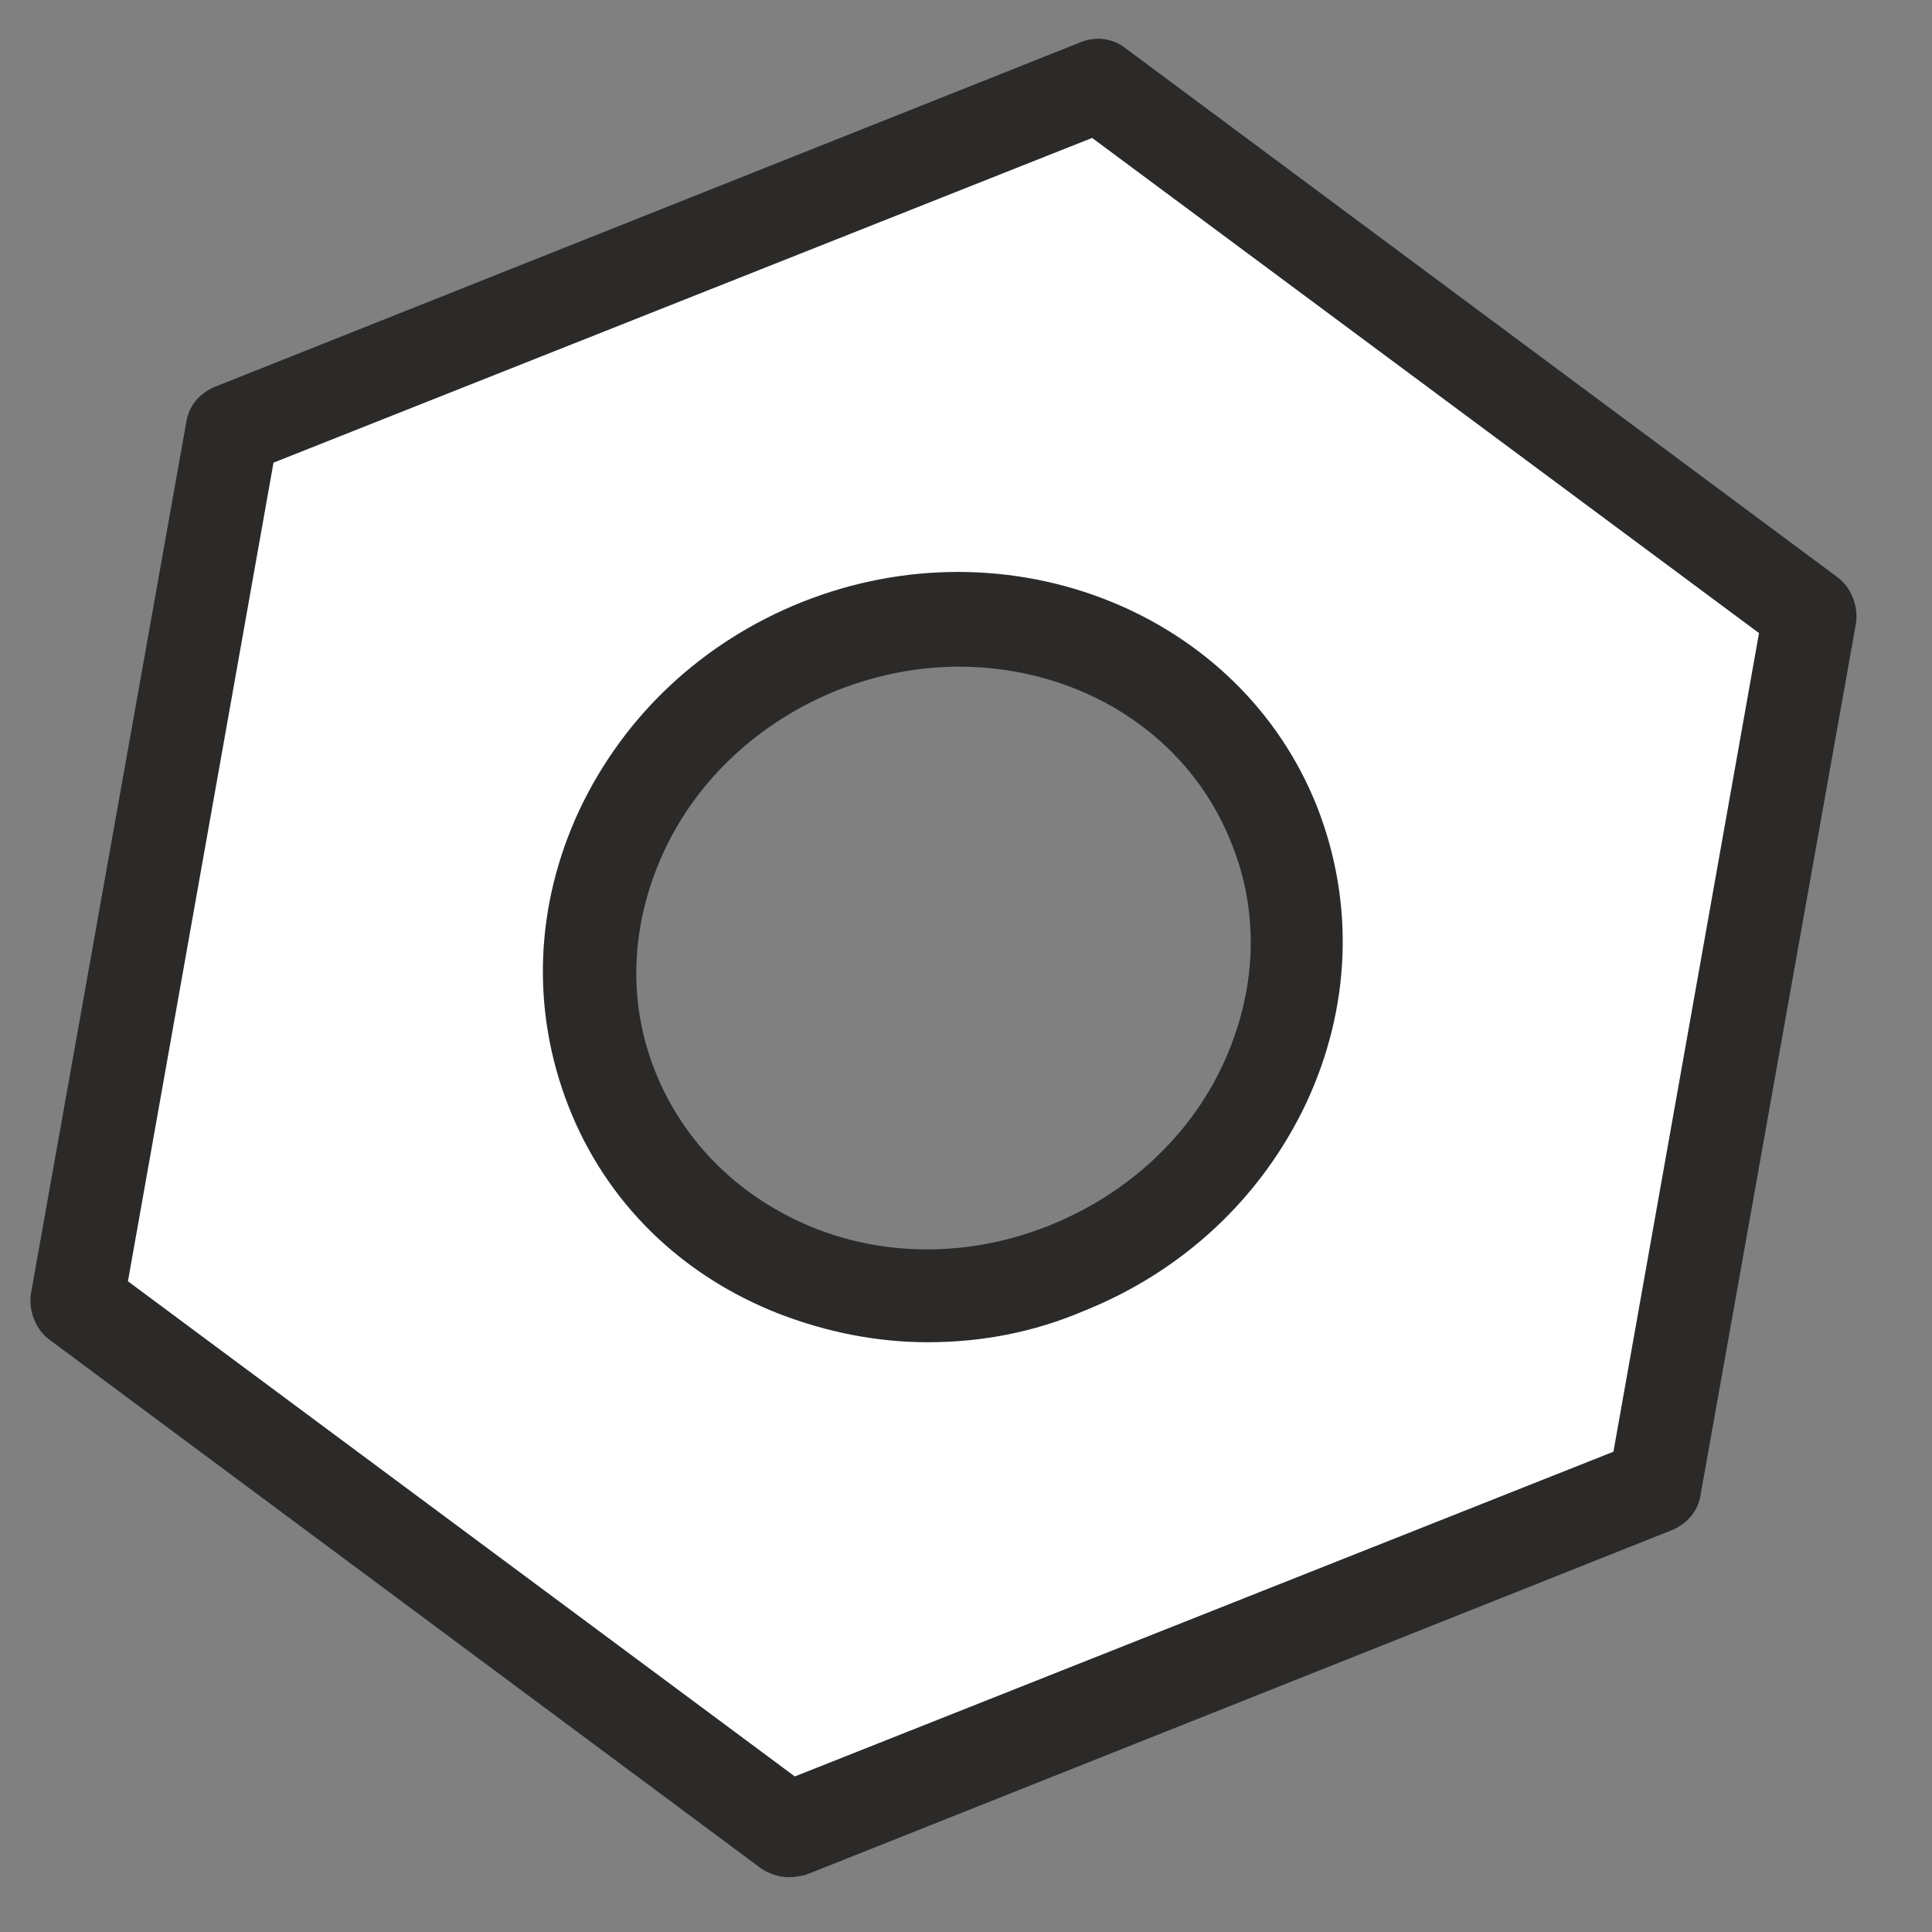 <?xml version="1.0" encoding="UTF-8"?> <svg xmlns="http://www.w3.org/2000/svg" xmlns:xlink="http://www.w3.org/1999/xlink" xmlns:xodm="http://www.corel.com/coreldraw/odm/2003" xml:space="preserve" width="210mm" height="210mm" version="1.1" style="shape-rendering:geometricPrecision; text-rendering:geometricPrecision; image-rendering:optimizeQuality; fill-rule:evenodd; clip-rule:evenodd" viewBox="0 0 21000 21000"><rect x="0" y="0" width="21000" height="21000" fill="#808080" stroke="none"/> <defs> <style type="text/css"> .fil1 {fill:#2B2A29;fill-rule:nonzero} .fil0 {fill:white;fill-rule:nonzero} </style> </defs> <g id="Слой_x0020_1">  <path class="fil0" d="M11938.85 931.1l-9412.02 3746.13 -1690.22 9479.82 7735.35 5747.27 9412.02 -3746.12 1690.23 -9479.83 -7735.36 -5747.27zm-338.04 12860.28c-1988.09,784.59 -4205.73,-81.37 -4949.63,-1947.4 -743.9,-1866.03 270.24,-4016.35 2258.32,-4814.5 1988.09,-784.59 4205.73,81.37 4949.63,1947.4 743.9,1866.03 -270.24,4016.86 -2258.32,4814.5z"></path> <path class="fil1" d="M8571.46 20404.61c-107.99,0 -216.49,-40.69 -297.36,-94.43l-7735.35 -5747.27c-148.68,-107.99 -230.06,-310.92 -202.93,-500.29l1690.22 -9479.83c27.13,-175.8 148.68,-310.92 310.92,-378.73l9412.02 -3746.12c162.24,-67.81 351.61,-40.68 486.73,67.81l7735.35 5747.27c148.68,107.99 230.05,310.92 202.93,500.29l-1690.23 9479.82c-27.12,175.81 -148.68,310.93 -310.92,378.74l-9412.02 3746.12c-54.24,13.06 -121.55,26.62 -189.36,26.62zm-7180.82 -6477.61l7248.63 5382.1 8898.17 -3529.63 1582.23 -8898.17 -7248.63 -5382.1 -8898.17 3529.63 -1582.23 8898.17zm8695.24 662.53c-554.53,0 -1095.51,-107.99 -1622.92,-310.92 -1068.38,-419.42 -1879.59,-1217.06 -2285.44,-2258.32 -405.86,-1041.26 -365.17,-2177.45 121.55,-3218.71 486.73,-1027.7 1338.62,-1825.85 2420.57,-2258.33 2244.76,-892.57 4760.25,108 5598.59,2231.2 405.85,1041.26 365.16,2177.45 -121.56,3218.71 -486.72,1027.7 -1338.62,1825.85 -2420.56,2258.33l0 0c-540.47,230.05 -1108.57,338.04 -1690.23,338.04zm338.55 -7343.06c-432.98,0 -879.02,81.37 -1325.06,257.17 -838.33,338.05 -1514.42,960.39 -1879.59,1744.48 -365.17,784.58 -405.85,1636.48 -94.43,2407 310.92,771.02 919.7,1365.74 1717.35,1690.22 811.21,324.49 1730.91,310.93 2569.24,-27.12l0 0c838.33,-338.04 1514.42,-960.39 1879.59,-1744.47 365.17,-784.59 405.86,-1636.48 94.43,-2407 -473.66,-1203.5 -1663.6,-1920.28 -2961.53,-1920.28z"></path> </g> </svg> 